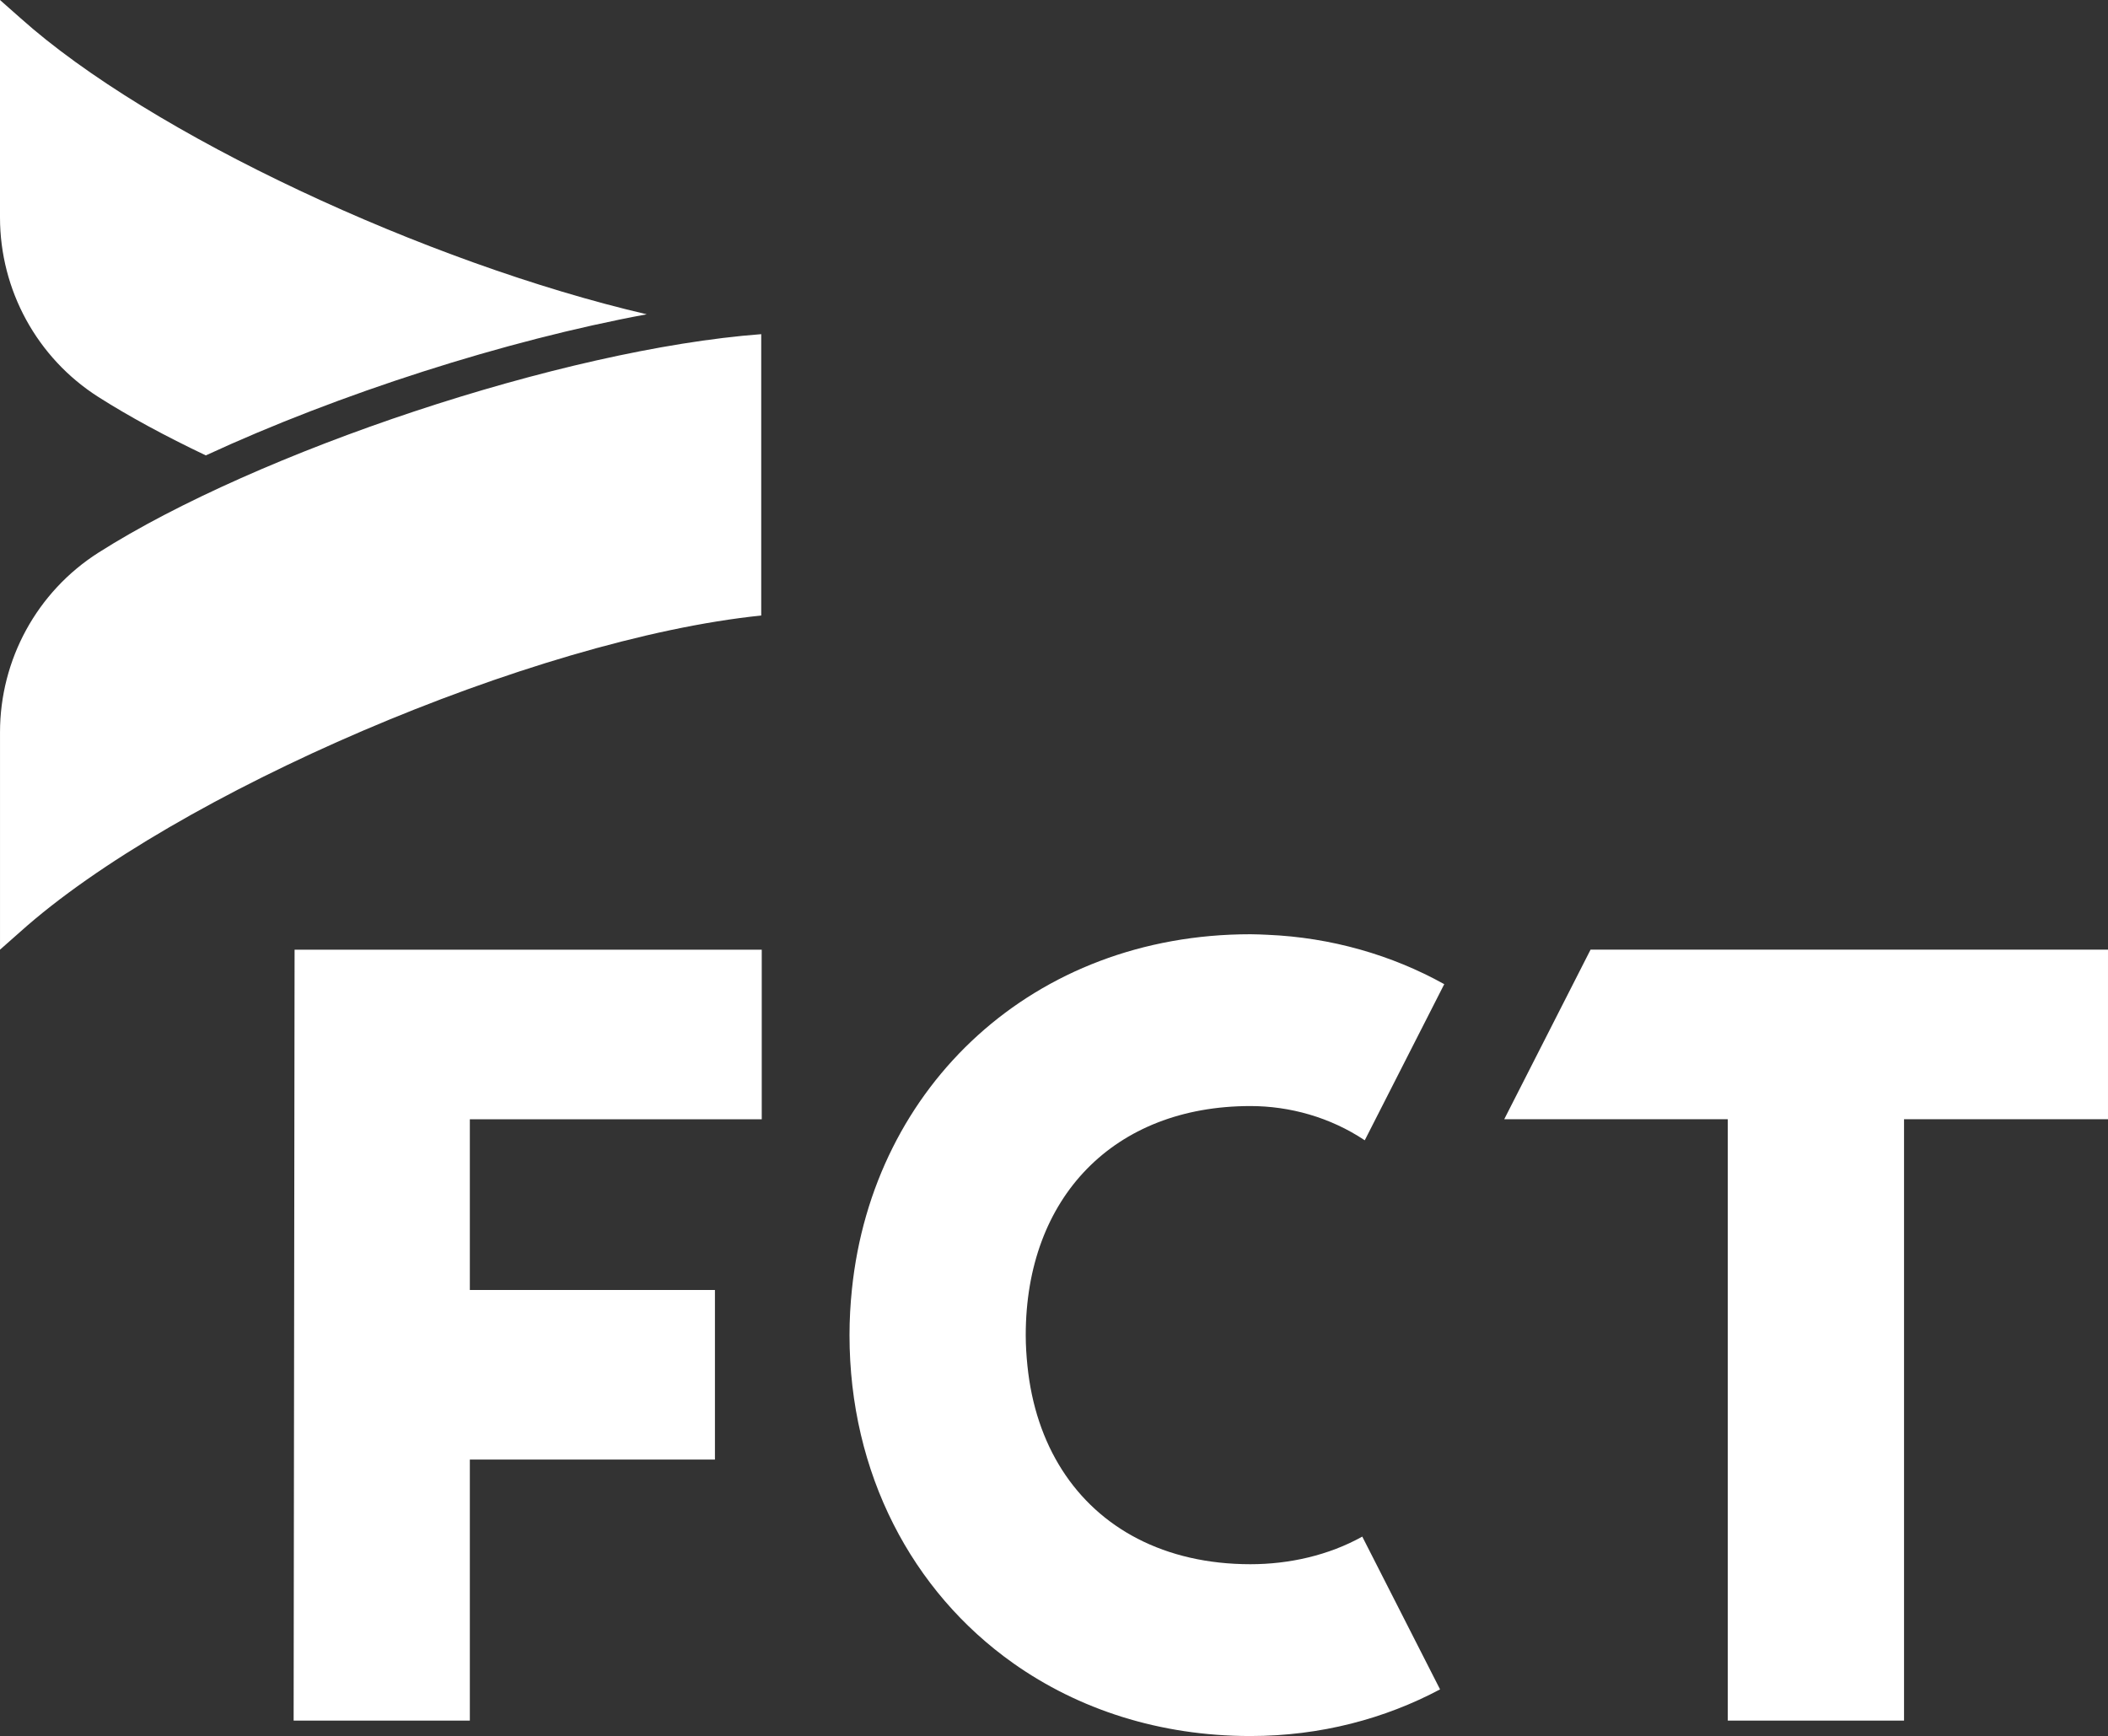 <?xml version="1.0" encoding="UTF-8"?>
<svg xmlns="http://www.w3.org/2000/svg" version="1.1" viewBox="0 0 170.232 140.205">
  <rect x="0" y="0" width="170.232" height="140.205" fill="#333333" stroke="none"/>
  <defs>
    <style>
      .cls-1 {
        fill: #fff;
      }
    </style>
  </defs>
  <!-- Generator: Adobe Illustrator 28.7.1, SVG Export Plug-In . SVG Version: 1.2.0 Build 142)  -->
  <g>
    <g id="Calque_1">
      <path class="cls-1" d="M1.621,1.434c10.497,9.413,32.824,19.809,50.606,23.949-11.433,2.11-24.864,6.424-35.606,11.396-3.239-1.542-6.181-3.131-8.671-4.714C2.991,28.909,0,23.432,0,17.554V.001s.994.87,1.621,1.433M61.473,26.988c-16.059,1.218-40.732,9.513-53.524,17.646C2.992,47.789.001,53.266.001,59.145v17.553s.994-.871,1.621-1.433c12.427-11.144,41.434-23.665,59.851-25.554v-22.723ZM23.711,138.961h14.231v-21.081h19.793v-13.697h-19.793v-13.788h23.573v-13.697H23.789l-.077,62.264ZM100.98,89.327c3.174,0,6.443.905,9.231,2.766l6.42-12.61c-4.235-2.356-9.14-3.772-14.265-3.987-.463-.02-.921-.045-1.386-.045-17.484,0-30.485,12.198-32.183,28.679-.126,1.211-.195,2.443-.195,3.699,0,11.148,5.045,20.708,13.216,26.491,5.26,3.724,11.812,5.885,19.162,5.885,5.668,0,10.879-1.408,15.312-3.768l-6.282-12.338c-2.709,1.512-5.897,2.23-9.03,2.23-3.454,0-6.522-.724-9.111-2.06-5.049-2.605-8.249-7.547-8.9-13.977-.081-.802-.136-1.619-.136-2.463,0-11.118,7.116-18.502,18.147-18.502M128.446,76.696l-6.972,13.697h18.054v48.567h14.233v-48.567h16.471v-13.697h-41.785Z"/>
    </g>
  </g>
</svg>